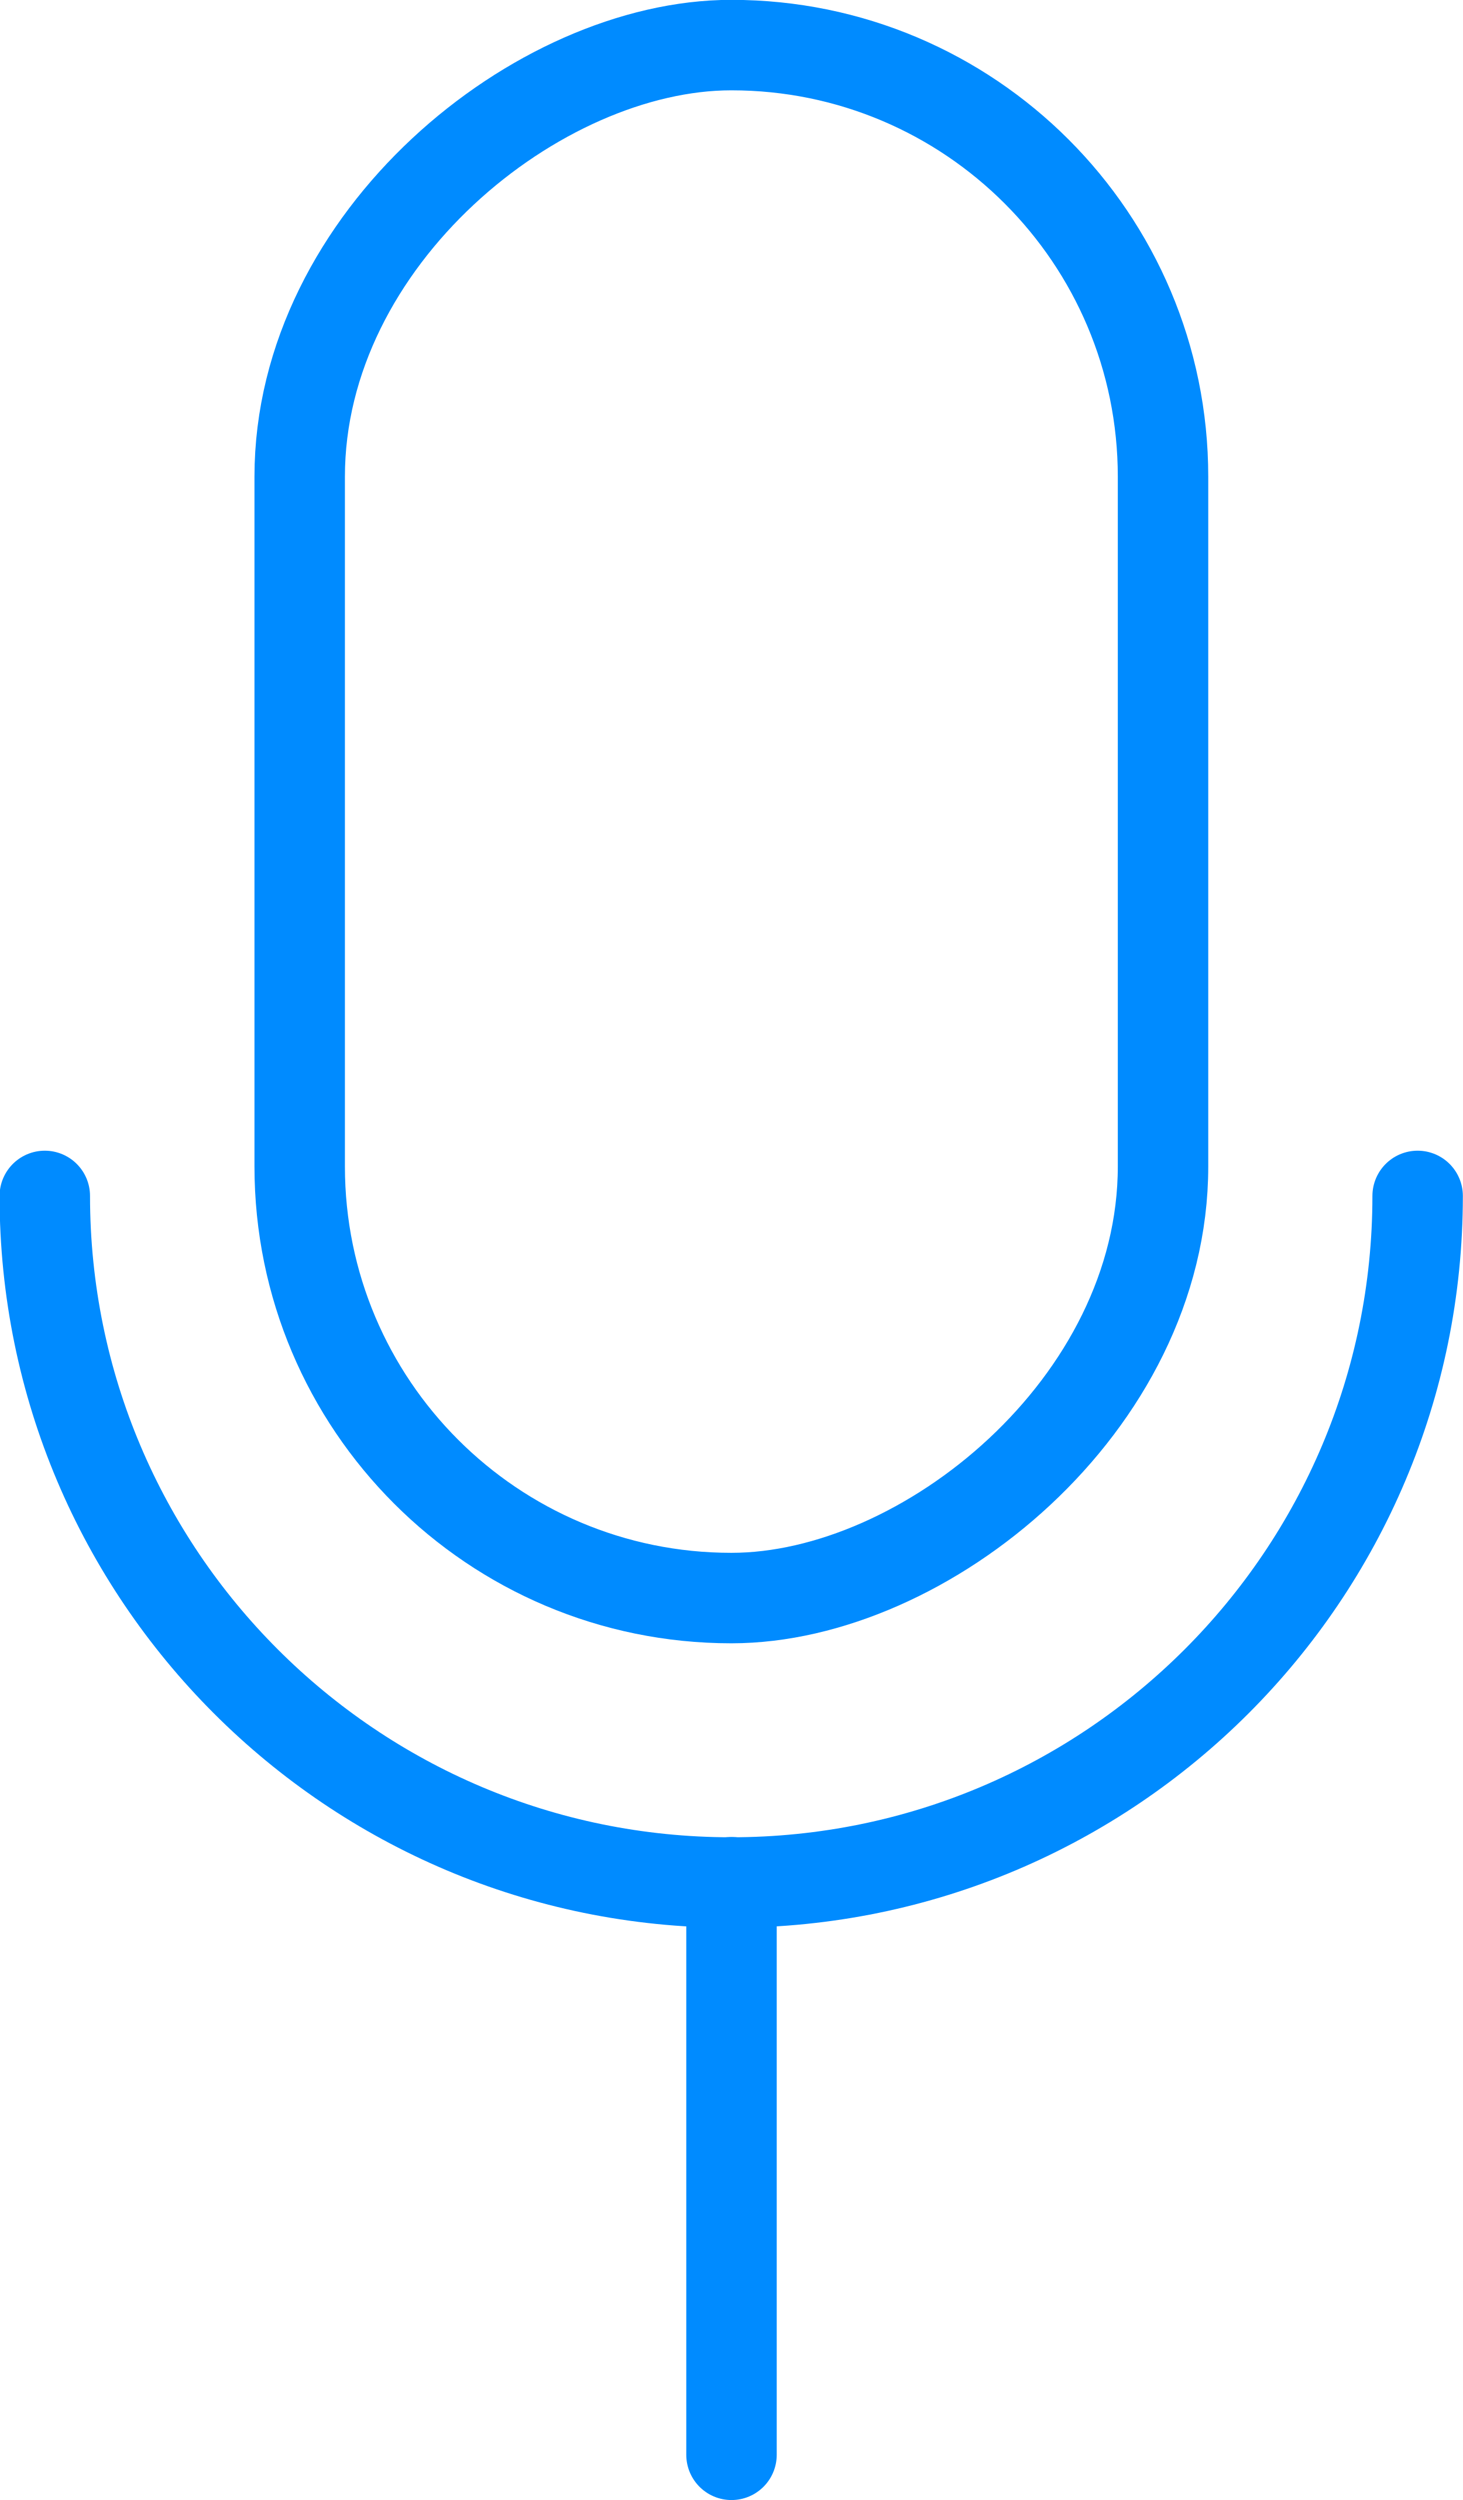 <?xml version="1.0" encoding="UTF-8"?><svg id="_イヤー_2" xmlns="http://www.w3.org/2000/svg" viewBox="0 0 51.6 88.16"><defs><style>.cls-1{fill:none;stroke:#008bff;stroke-linecap:round;stroke-miterlimit:10;stroke-width:3.19px;}</style></defs><g id="design"><g><path class="cls-1" d="M50,42.17c0,13.37-10.84,24.21-24.21,24.21h0c-13.37,0-24.21-10.84-24.21-24.21"/><rect class="cls-1" x="-1.58" y="13.75" width="54.76" height="30.45" rx="15.22" ry="15.22" transform="translate(54.77 3.17) rotate(90)"/><line class="cls-1" x1="25.8" y1="66.37" x2="25.8" y2="86.56"/></g></g></svg>